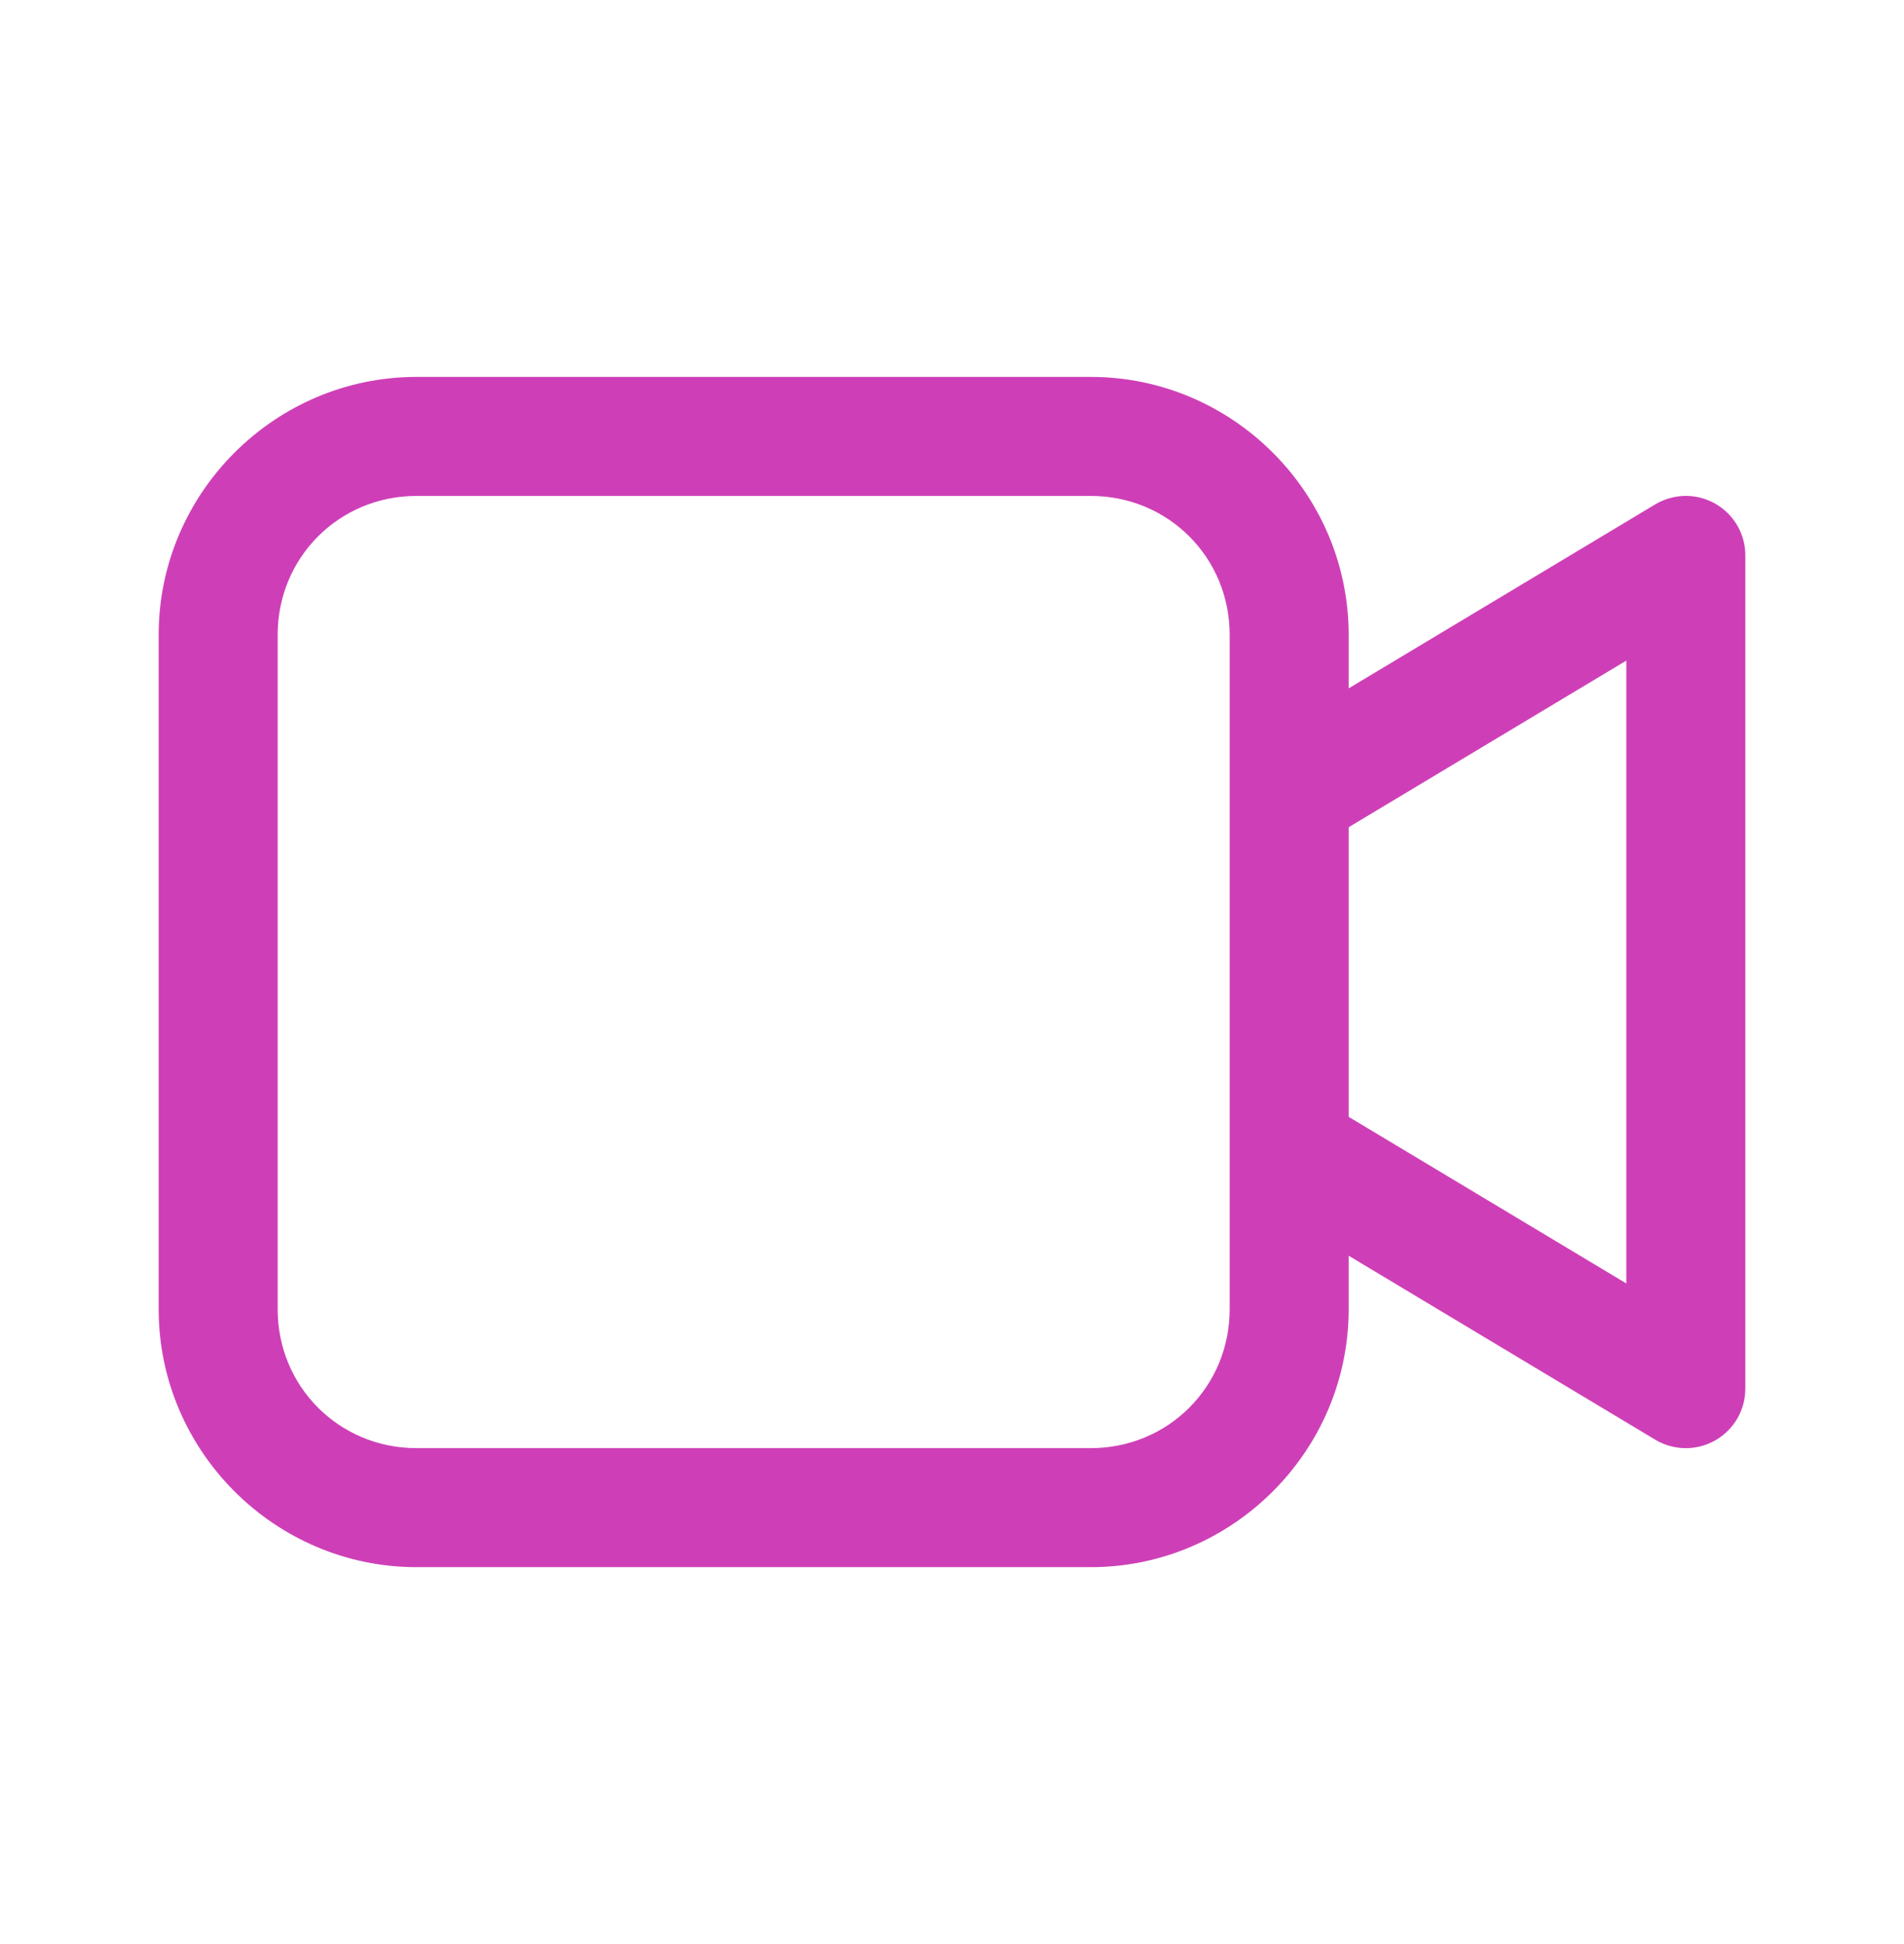 <svg width="48" height="49" viewBox="0 0 48 49" fill="none" xmlns="http://www.w3.org/2000/svg">
<g id="icons8-video_call 1">
<path id="Vector" d="M10.5 9.5C6.928 9.5 4 12.428 4 16V33C4 36.572 6.928 39.5 10.5 39.5H27.5C31.072 39.5 34 36.572 34 33V31.65L41.728 36.287C41.956 36.424 42.216 36.497 42.481 36.501C42.747 36.504 43.008 36.437 43.239 36.306C43.47 36.175 43.663 35.985 43.796 35.756C43.93 35.526 44 35.266 44 35V14C44 13.799 43.96 13.6 43.882 13.415C43.803 13.23 43.689 13.063 43.545 12.923C43.401 12.783 43.23 12.674 43.043 12.601C42.856 12.528 42.656 12.494 42.455 12.5C42.199 12.508 41.949 12.581 41.728 12.713L34 17.35V16C34 12.428 31.072 9.5 27.5 9.5H10.5ZM10.5 12.5H27.5C29.45 12.5 31 14.05 31 16V19.953V28.982V33C31 34.95 29.45 36.5 27.5 36.5H10.5C8.55 36.5 7 34.95 7 33V16C7 14.05 8.55 12.5 10.5 12.5ZM41 16.65V32.35L34 28.15V20.85L41 16.65Z" fill="#CE3FB7"/>
</g>
</svg>
